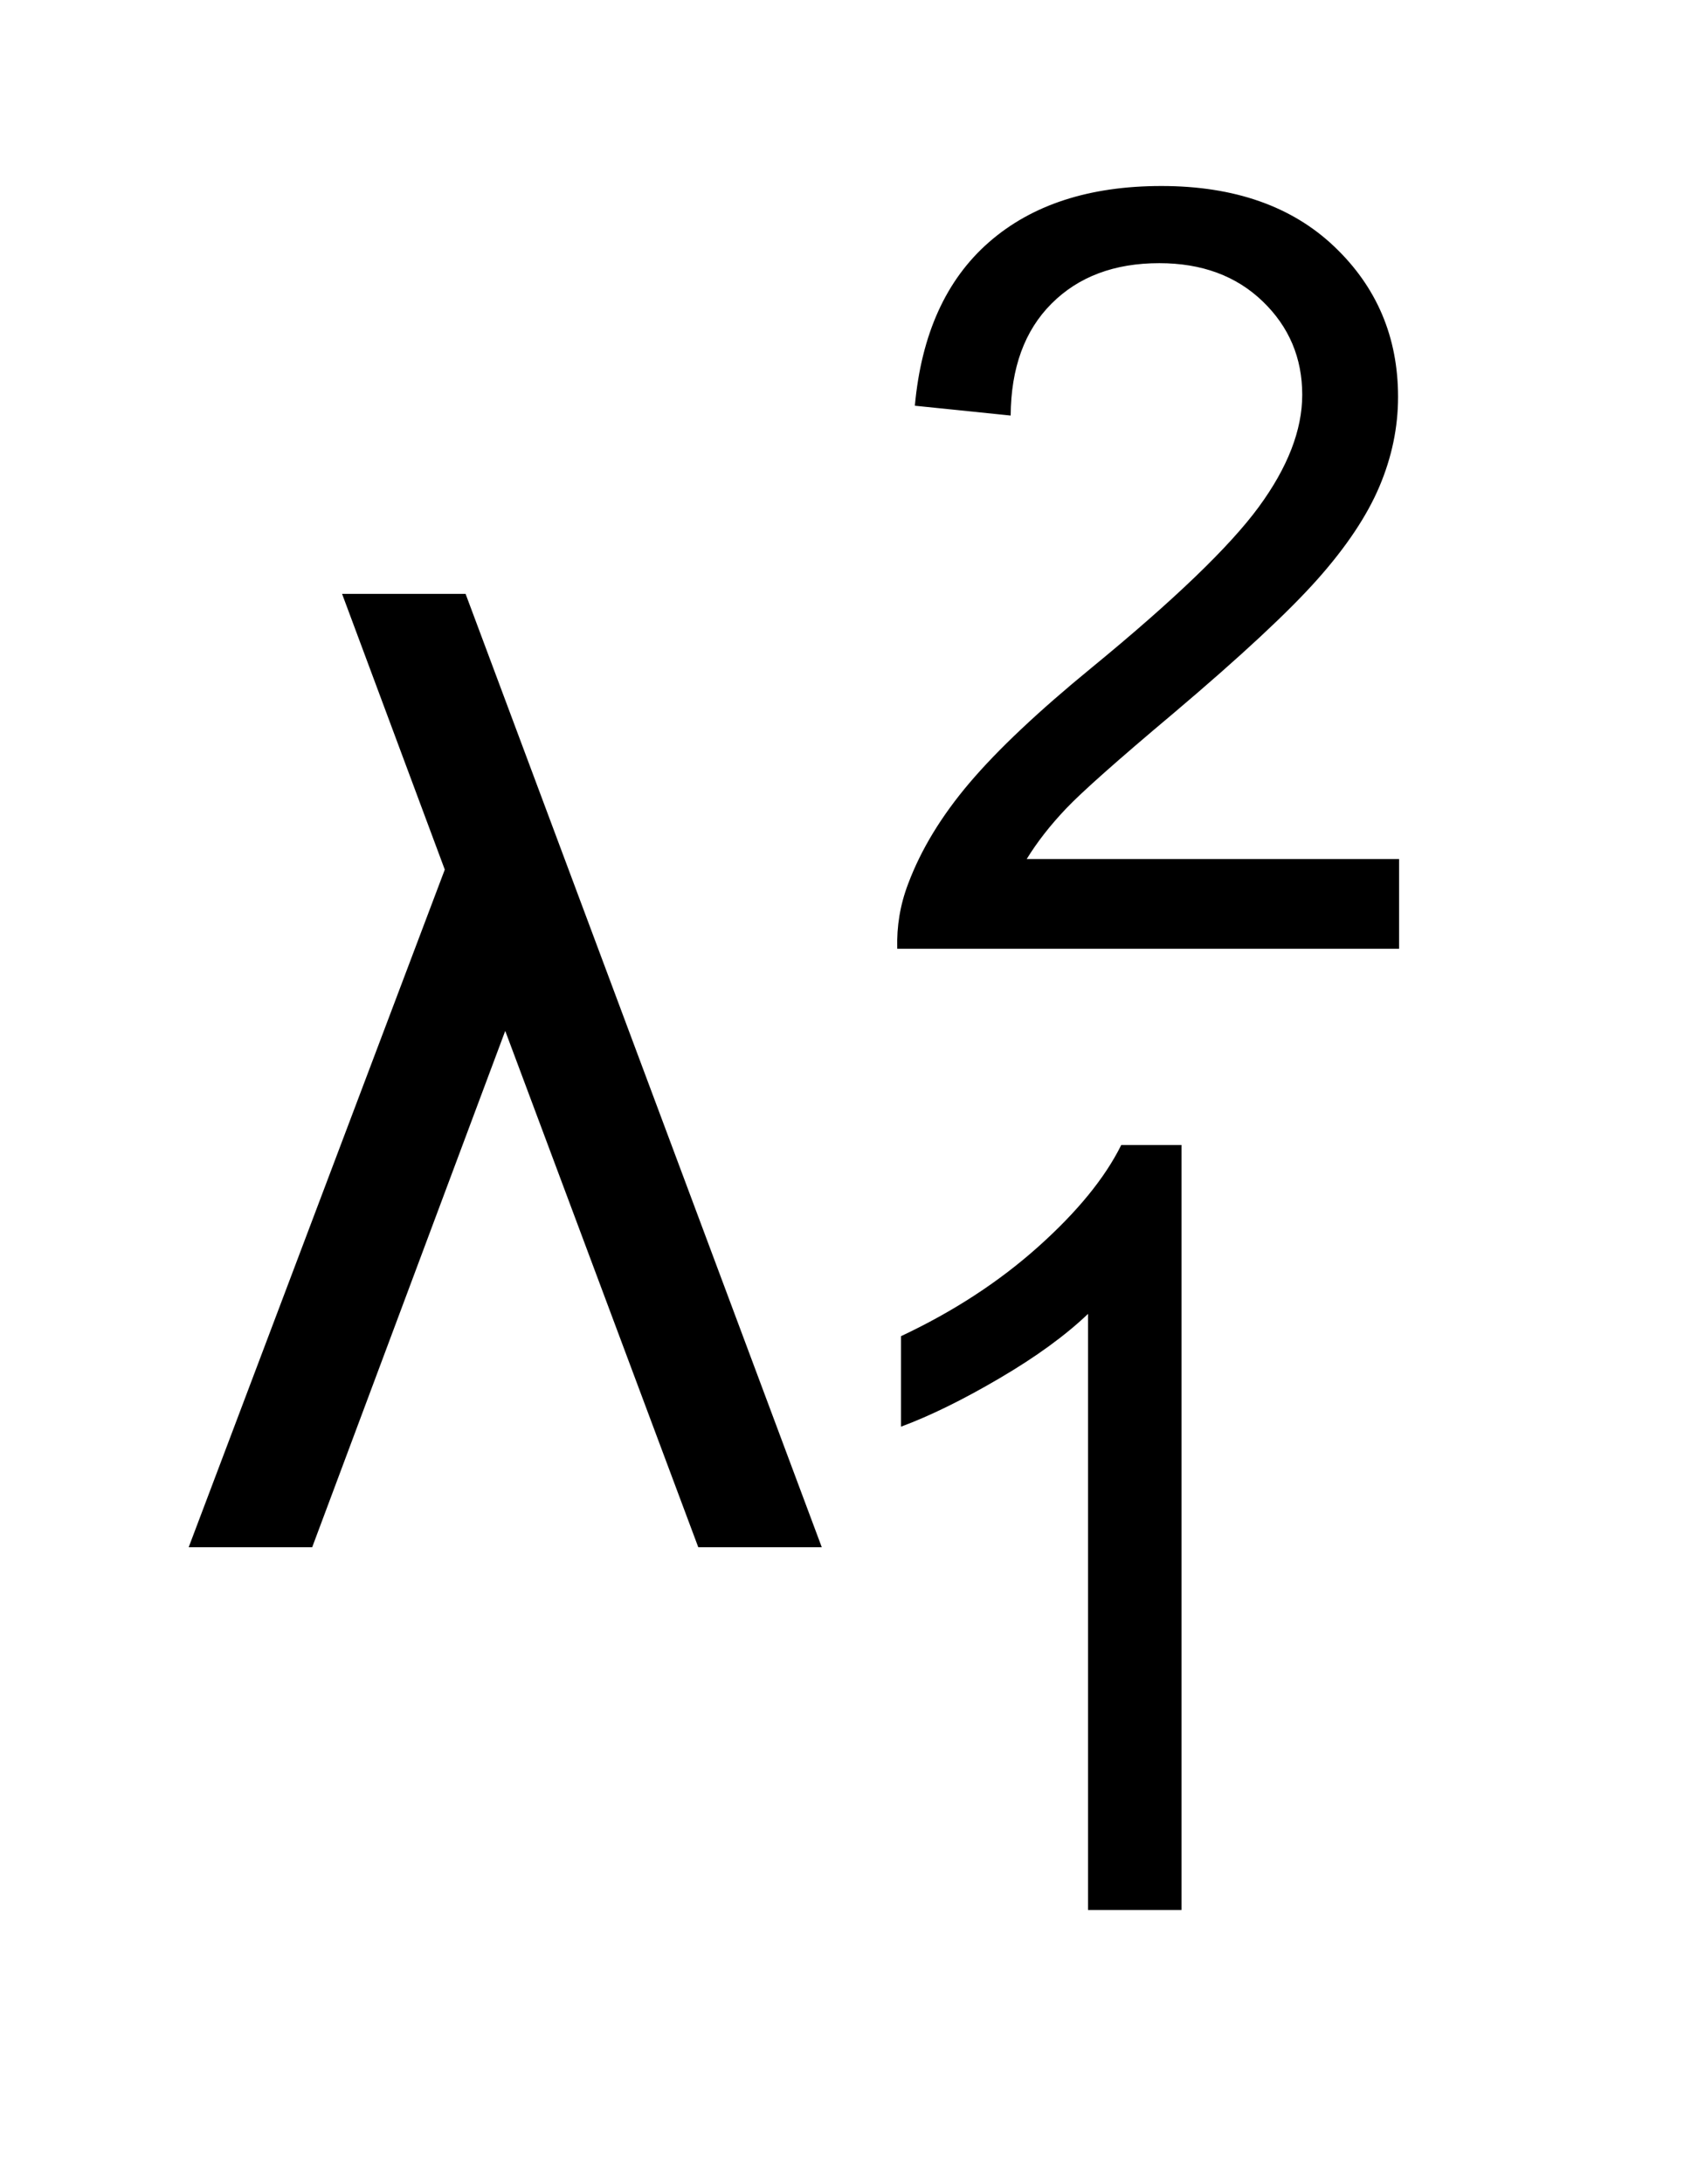 <?xml version="1.0" encoding="UTF-8"?>
<!DOCTYPE svg PUBLIC '-//W3C//DTD SVG 1.0//EN'
          'http://www.w3.org/TR/2001/REC-SVG-20010904/DTD/svg10.dtd'>
<svg stroke-dasharray="none" shape-rendering="auto" xmlns="http://www.w3.org/2000/svg" font-family="'Dialog'" text-rendering="auto" width="14" fill-opacity="1" color-interpolation="auto" color-rendering="auto" preserveAspectRatio="xMidYMid meet" font-size="12px" viewBox="0 0 14 18" fill="black" xmlns:xlink="http://www.w3.org/1999/xlink" stroke="black" image-rendering="auto" stroke-miterlimit="10" stroke-linecap="square" stroke-linejoin="miter" font-style="normal" stroke-width="1" height="18" stroke-dashoffset="0" font-weight="normal" stroke-opacity="1"
><!--Generated by the Batik Graphics2D SVG Generator--><defs id="genericDefs"
  /><g
  ><defs id="defs1"
    ><clipPath clipPathUnits="userSpaceOnUse" id="clipPath1"
      ><path d="M0.992 1.859 L9.392 1.859 L9.392 12.925 L0.992 12.925 L0.992 1.859 Z"
      /></clipPath
      ><clipPath clipPathUnits="userSpaceOnUse" id="clipPath2"
      ><path d="M31.676 59.395 L31.676 412.949 L300.058 412.949 L300.058 59.395 Z"
      /></clipPath
    ></defs
    ><g transform="scale(1.576,1.576) translate(-0.992,-1.859) matrix(0.031,0,0,0.031,0,0)"
    ><path d="M268.109 204.875 L268.109 220 L183.422 220 Q183.25 214.312 185.25 209.078 Q188.484 200.422 195.609 192.031 Q202.734 183.641 216.188 172.625 Q237.078 155.5 244.422 145.492 Q251.766 135.484 251.766 126.562 Q251.766 117.219 245.078 110.789 Q238.391 104.359 227.641 104.359 Q216.281 104.359 209.461 111.18 Q202.641 118 202.562 130.062 L186.391 128.406 Q188.047 110.312 198.891 100.828 Q209.734 91.344 228 91.344 Q246.438 91.344 257.188 101.57 Q267.938 111.797 267.938 126.922 Q267.938 134.609 264.789 142.039 Q261.641 149.469 254.344 157.68 Q247.047 165.891 230.094 180.234 Q215.938 192.125 211.914 196.359 Q207.891 200.594 205.266 204.875 L268.109 204.875 Z" stroke="none" clip-path="url(#clipPath2)"
    /></g
    ><g transform="matrix(0.049,0,0,0.049,-1.562,-2.929)"
    ><path d="M230.688 381 L214.953 381 L214.953 280.75 Q209.281 286.172 200.055 291.586 Q190.828 297 183.484 299.719 L183.484 284.5 Q196.688 278.297 206.562 269.469 Q216.438 260.641 220.547 252.344 L230.688 252.344 L230.688 381 Z" stroke="none" clip-path="url(#clipPath2)"
    /></g
    ><g transform="matrix(0.049,0,0,0.049,-1.562,-2.929)"
    ><path d="M116.891 233.156 L84.406 320 L63.625 320 L106.719 206.031 L89.438 159.656 L110.219 159.656 L170.156 320 L149.375 320 L116.891 233.156 Z" stroke="none" clip-path="url(#clipPath2)"
    /></g
  ></g
></svg
>
